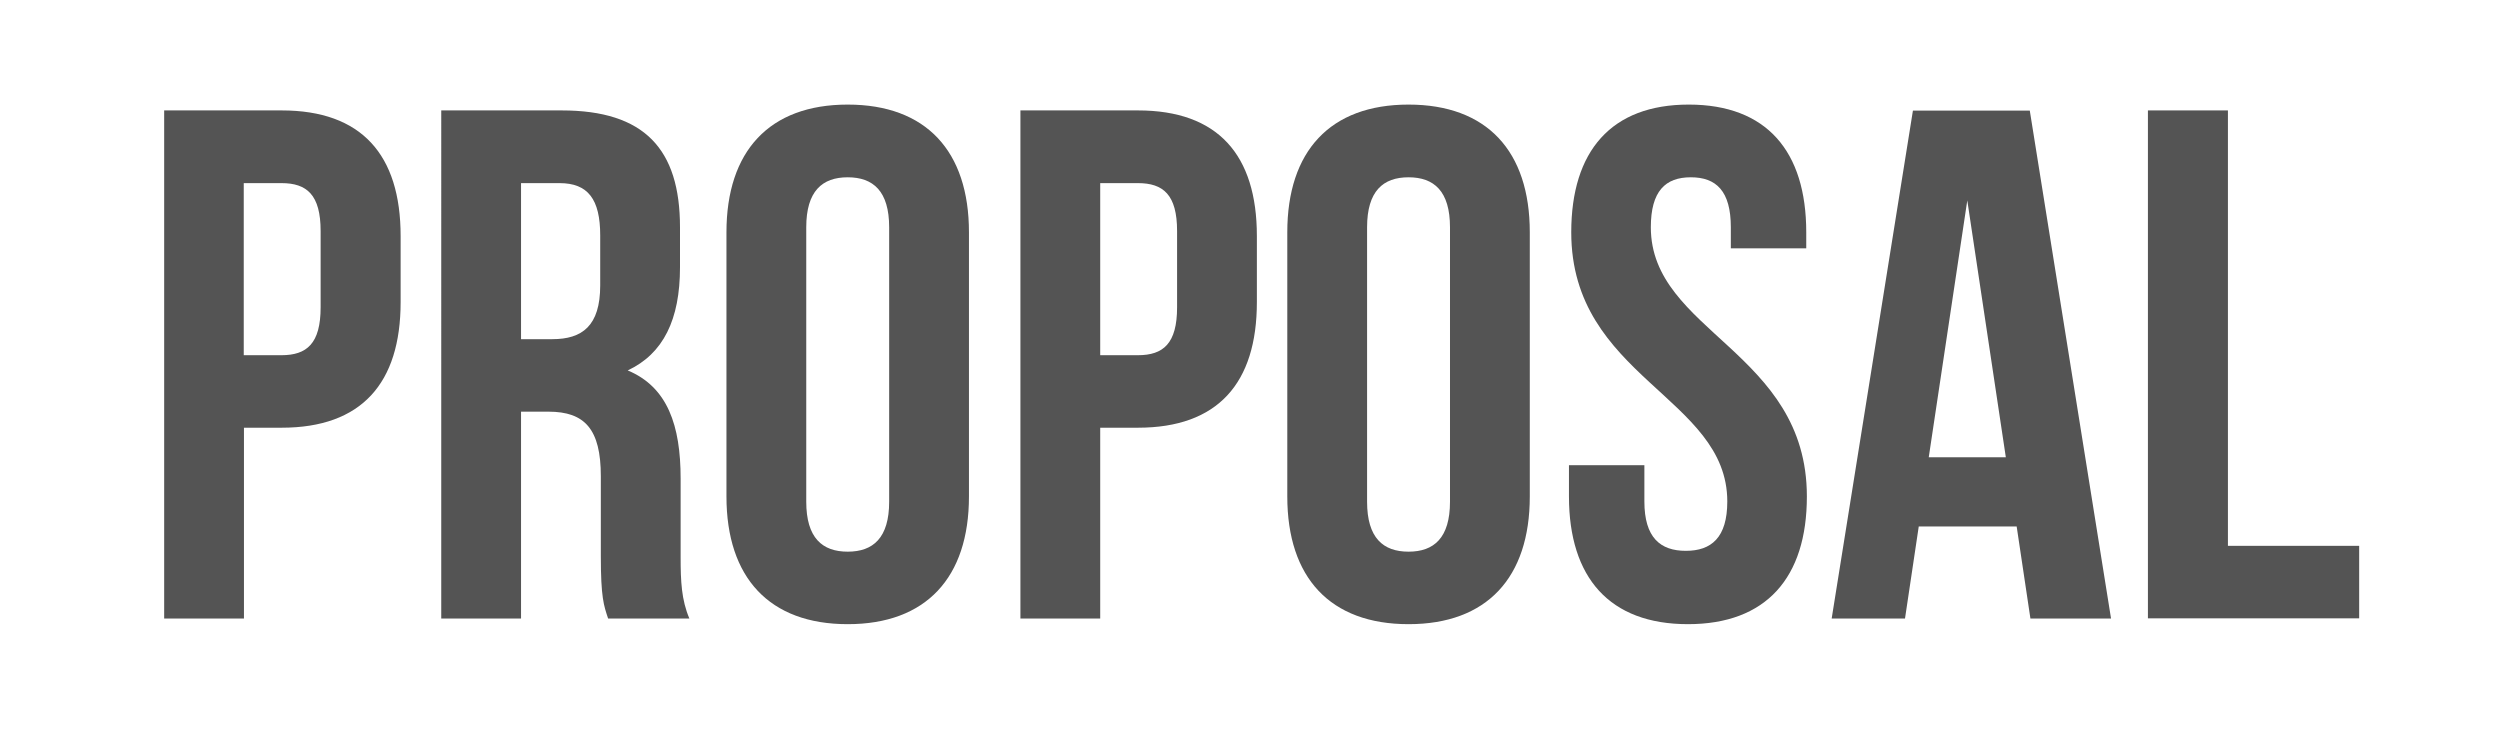 <?xml version="1.0" encoding="UTF-8"?>
<svg id="Layer_1" xmlns="http://www.w3.org/2000/svg" version="1.1" width="120" height="36" viewBox="0 0 120 36">
  <!-- Generator: Adobe Illustrator 29.7.1, SVG Export Plug-In . SVG Version: 2.1.1 Build 8)  -->
  <path d="M19.23,11.33v3.17c0,3.9-1.88,6.03-5.71,6.03h-1.81v9.16h-3.83V5.3h5.64c3.83,0,5.71,2.12,5.71,6.03ZM11.7,8.79v8.26h1.81c1.22,0,1.88-.56,1.88-2.3v-3.66c0-1.74-.66-2.3-1.88-2.3h-1.81Z" fill="#545454"/>
  <path d="M29.19,29.69c-.21-.63-.35-1.01-.35-3v-3.83c0-2.26-.77-3.1-2.51-3.1h-1.32v9.93h-3.83V5.3h5.78c3.97,0,5.68,1.85,5.68,5.61v1.92c0,2.51-.8,4.15-2.51,4.95,1.92.8,2.54,2.65,2.54,5.19v3.76c0,1.18.04,2.06.42,2.96h-3.9ZM25.01,8.79v7.49h1.5c1.43,0,2.3-.63,2.3-2.58v-2.4c0-1.74-.59-2.51-1.95-2.51h-1.85Z" fill="#545454"/>
  <path d="M34.87,11.15c0-3.9,2.06-6.13,5.82-6.13s5.82,2.23,5.82,6.13v12.68c0,3.9-2.06,6.13-5.82,6.13s-5.82-2.23-5.82-6.13v-12.68ZM38.7,24.08c0,1.74.77,2.4,1.99,2.4s1.99-.66,1.99-2.4v-13.17c0-1.74-.77-2.4-1.99-2.4s-1.99.66-1.99,2.4v13.17Z" fill="#545454"/>
  <path d="M60.33,11.33v3.17c0,3.9-1.88,6.03-5.71,6.03h-1.81v9.16h-3.83V5.3h5.64c3.83,0,5.71,2.12,5.71,6.03ZM52.81,8.79v8.26h1.81c1.22,0,1.88-.56,1.88-2.3v-3.66c0-1.74-.66-2.3-1.88-2.3h-1.81Z" fill="#545454"/>
  <path d="M61.79,11.15c0-3.9,2.06-6.13,5.82-6.13s5.82,2.23,5.82,6.13v12.68c0,3.9-2.06,6.13-5.82,6.13s-5.82-2.23-5.82-6.13v-12.68ZM65.62,24.08c0,1.74.77,2.4,1.99,2.4s1.99-.66,1.99-2.4v-13.17c0-1.74-.77-2.4-1.99-2.4s-1.99.66-1.99,2.4v13.17Z" fill="#545454"/>
  <path d="M81.06,5.02c3.73,0,5.64,2.23,5.64,6.13v.77h-3.62v-1.01c0-1.74-.7-2.4-1.92-2.4s-1.92.66-1.92,2.4c0,5.02,7.49,5.96,7.49,12.92,0,3.9-1.95,6.13-5.71,6.13s-5.71-2.23-5.71-6.13v-1.5h3.62v1.74c0,1.74.77,2.37,1.99,2.37s1.99-.63,1.99-2.37c0-5.02-7.49-5.96-7.49-12.92,0-3.9,1.92-6.13,5.64-6.13Z" fill="#545454"/>
  <path d="M101.33,29.69h-3.87l-.66-4.42h-4.7l-.66,4.42h-3.52l3.9-24.38h5.61l3.9,24.38ZM92.59,21.95h3.69l-1.85-12.33-1.85,12.33Z" fill="#545454"/>
  <path d="M103.11,5.3h3.83v20.9h6.3v3.48h-10.14V5.3Z" fill="#545454"/>
</svg>